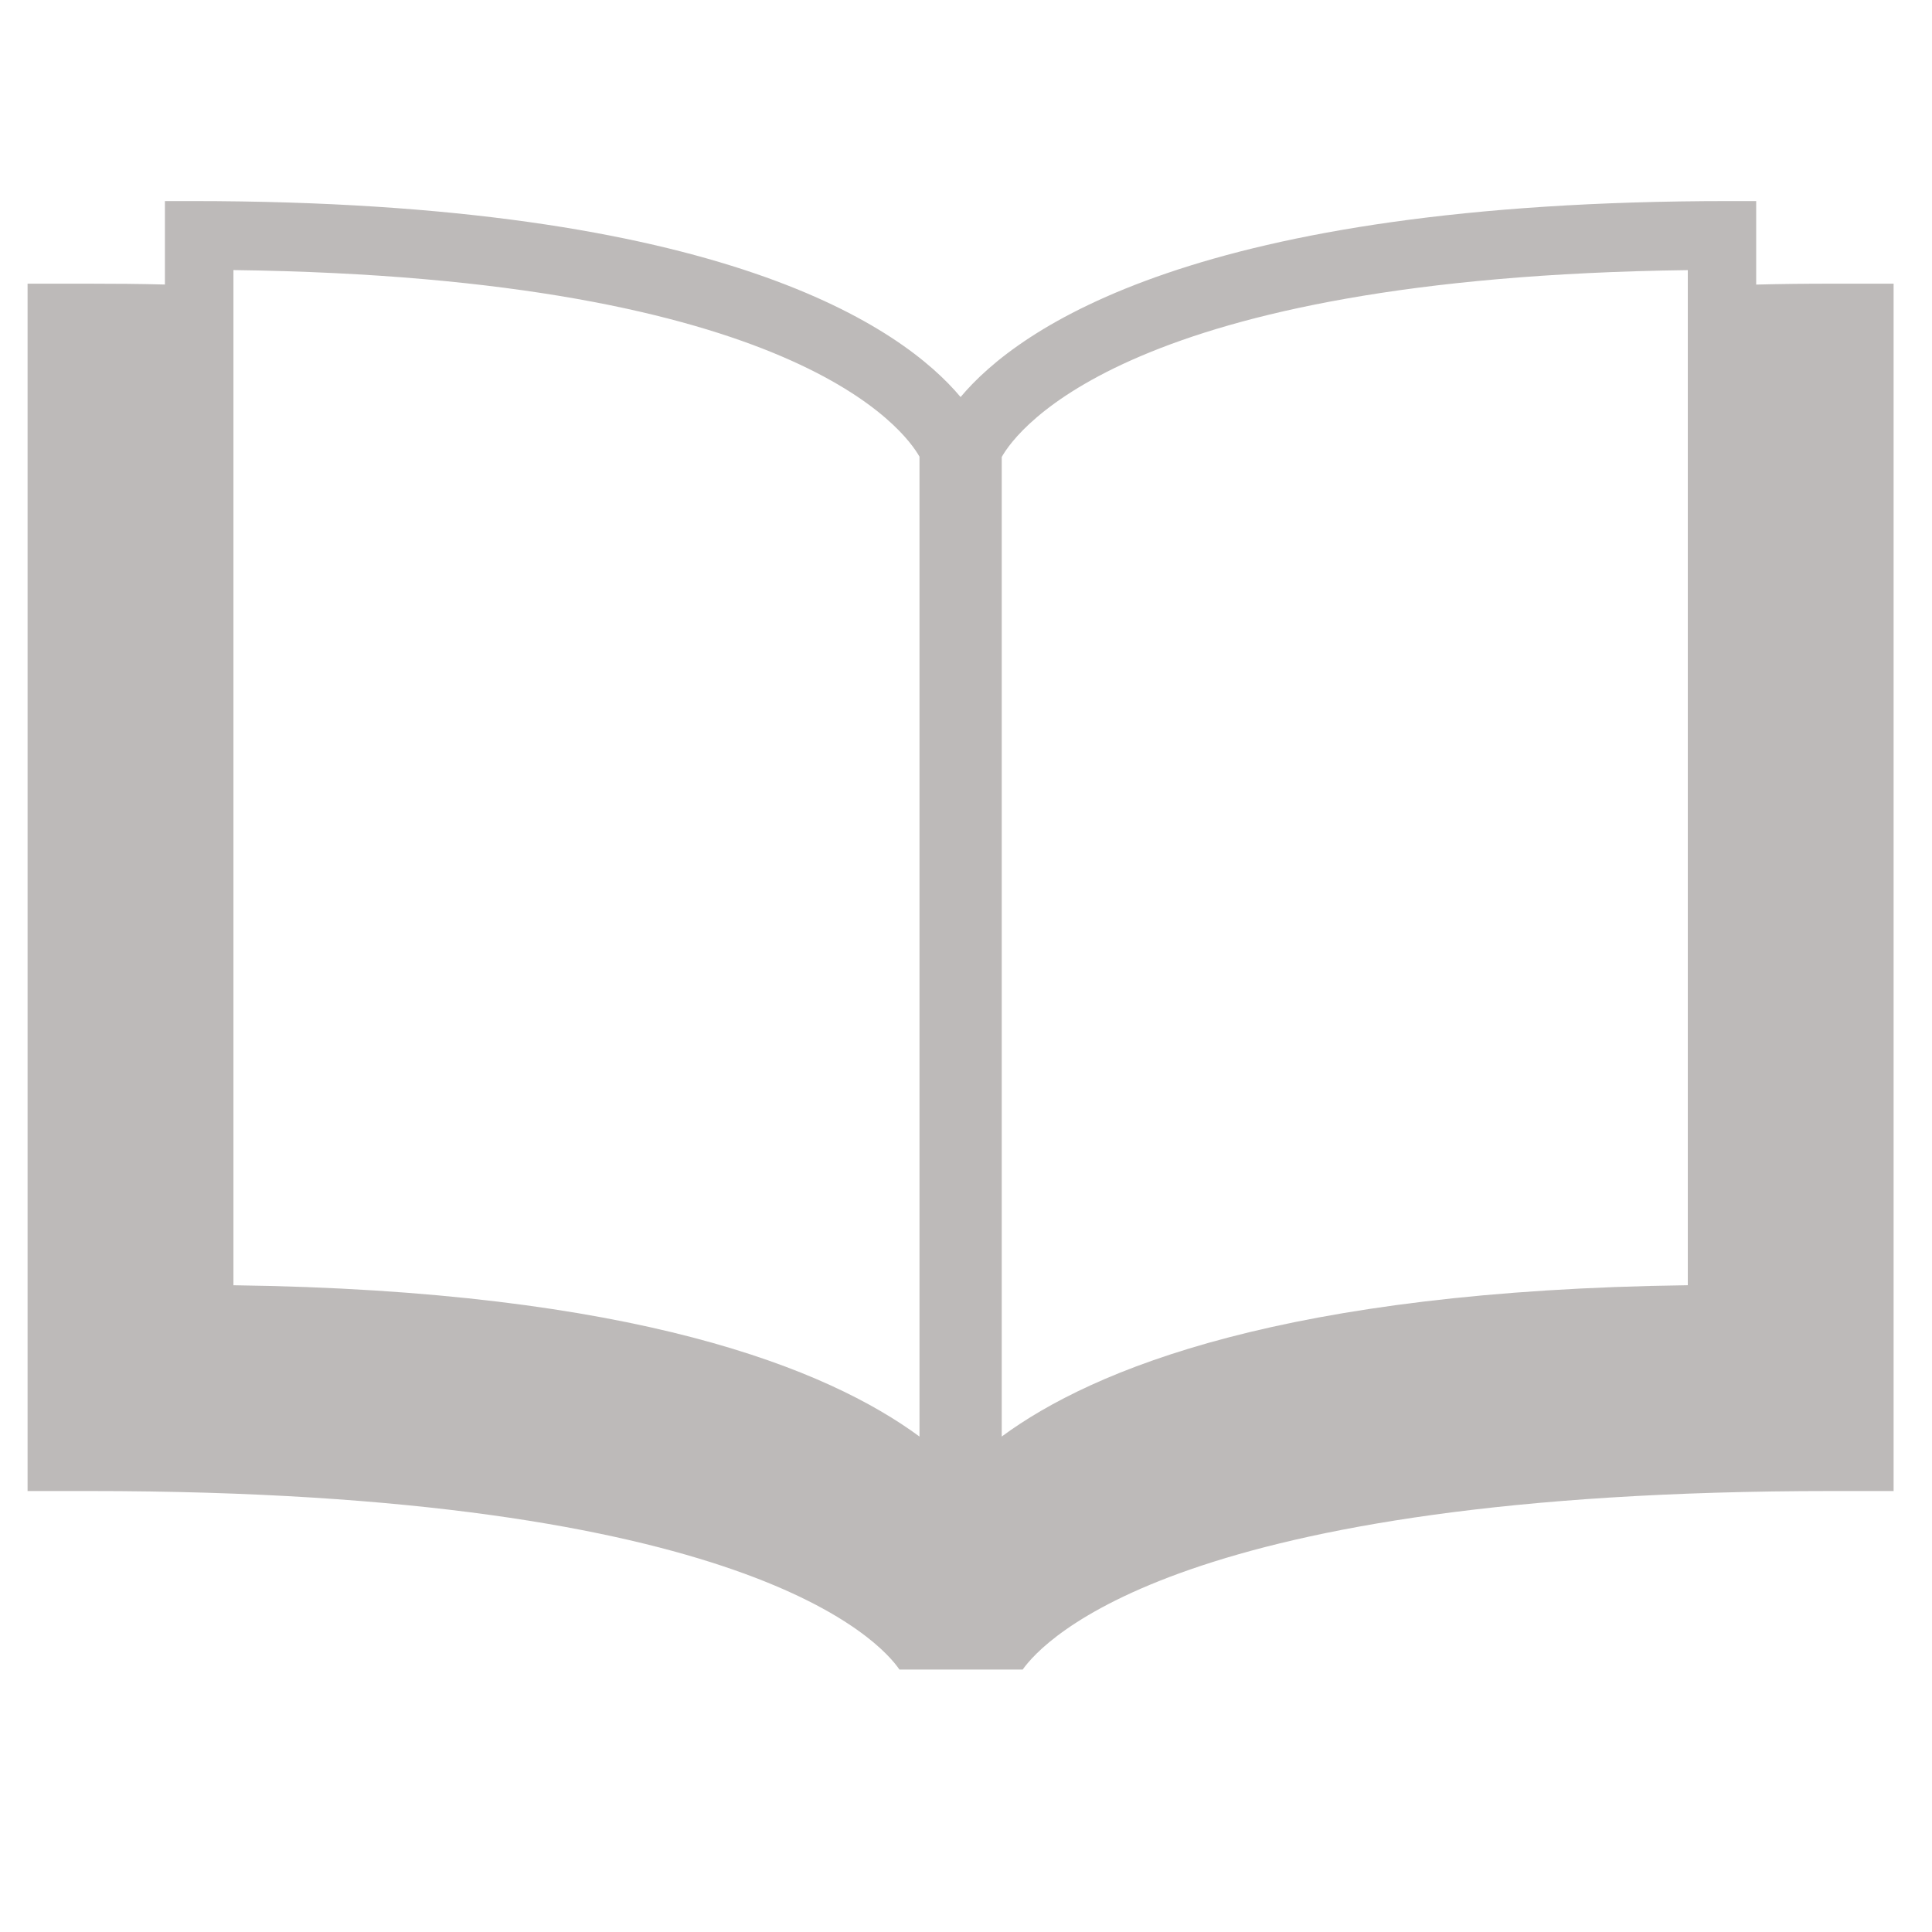 <?xml version="1.0" encoding="utf-8"?>
<!-- Generator: Adobe Illustrator 12.0.0, SVG Export Plug-In . SVG Version: 6.00 Build 51448)  -->
<!DOCTYPE svg PUBLIC "-//W3C//DTD SVG 1.1//EN" "http://www.w3.org/Graphics/SVG/1.1/DTD/svg11.dtd">
<svg  version="1.1" id="レイヤー_1" xmlns="http://www.w3.org/2000/svg" xmlns:xlink="http://www.w3.org/1999/xlink" width="70" height="70"
	 viewBox="38.79 -21.096 70 70" overflow="visible" enable-background="new 38.79 -21.096 70 70" xml:space="preserve">
<g opacity="0.3">
	<g>
		<path fill="#221815" d="M105.149-10.818c-0.947,0-1.838,0.01-2.729,0.033v-3.026h-0.992c-19.285,0-25.75,4.611-27.834,7.101
			c-2.085-2.49-8.55-7.101-27.836-7.101h-0.993v3.024c-0.89-0.024-1.778-0.031-2.726-0.031h-2.25v43.745h2.25
			c23.792,0,28.647,5.455,29.339,6.468h4.466c0.752-1.059,5.703-6.468,29.307-6.468h2.248v-43.745H105.149z M72.105,30.953
			c-3.323-2.45-10.291-5.292-24.857-5.482v-36.782c20.401,0.263,24.342,5.851,24.857,6.761V30.953z M99.942,25.47
			c-14.566,0.19-21.535,3.03-24.857,5.482V-4.539c0.561-0.995,4.613-6.508,24.857-6.77V25.47z"/>
	</g>
</g>
</svg>
